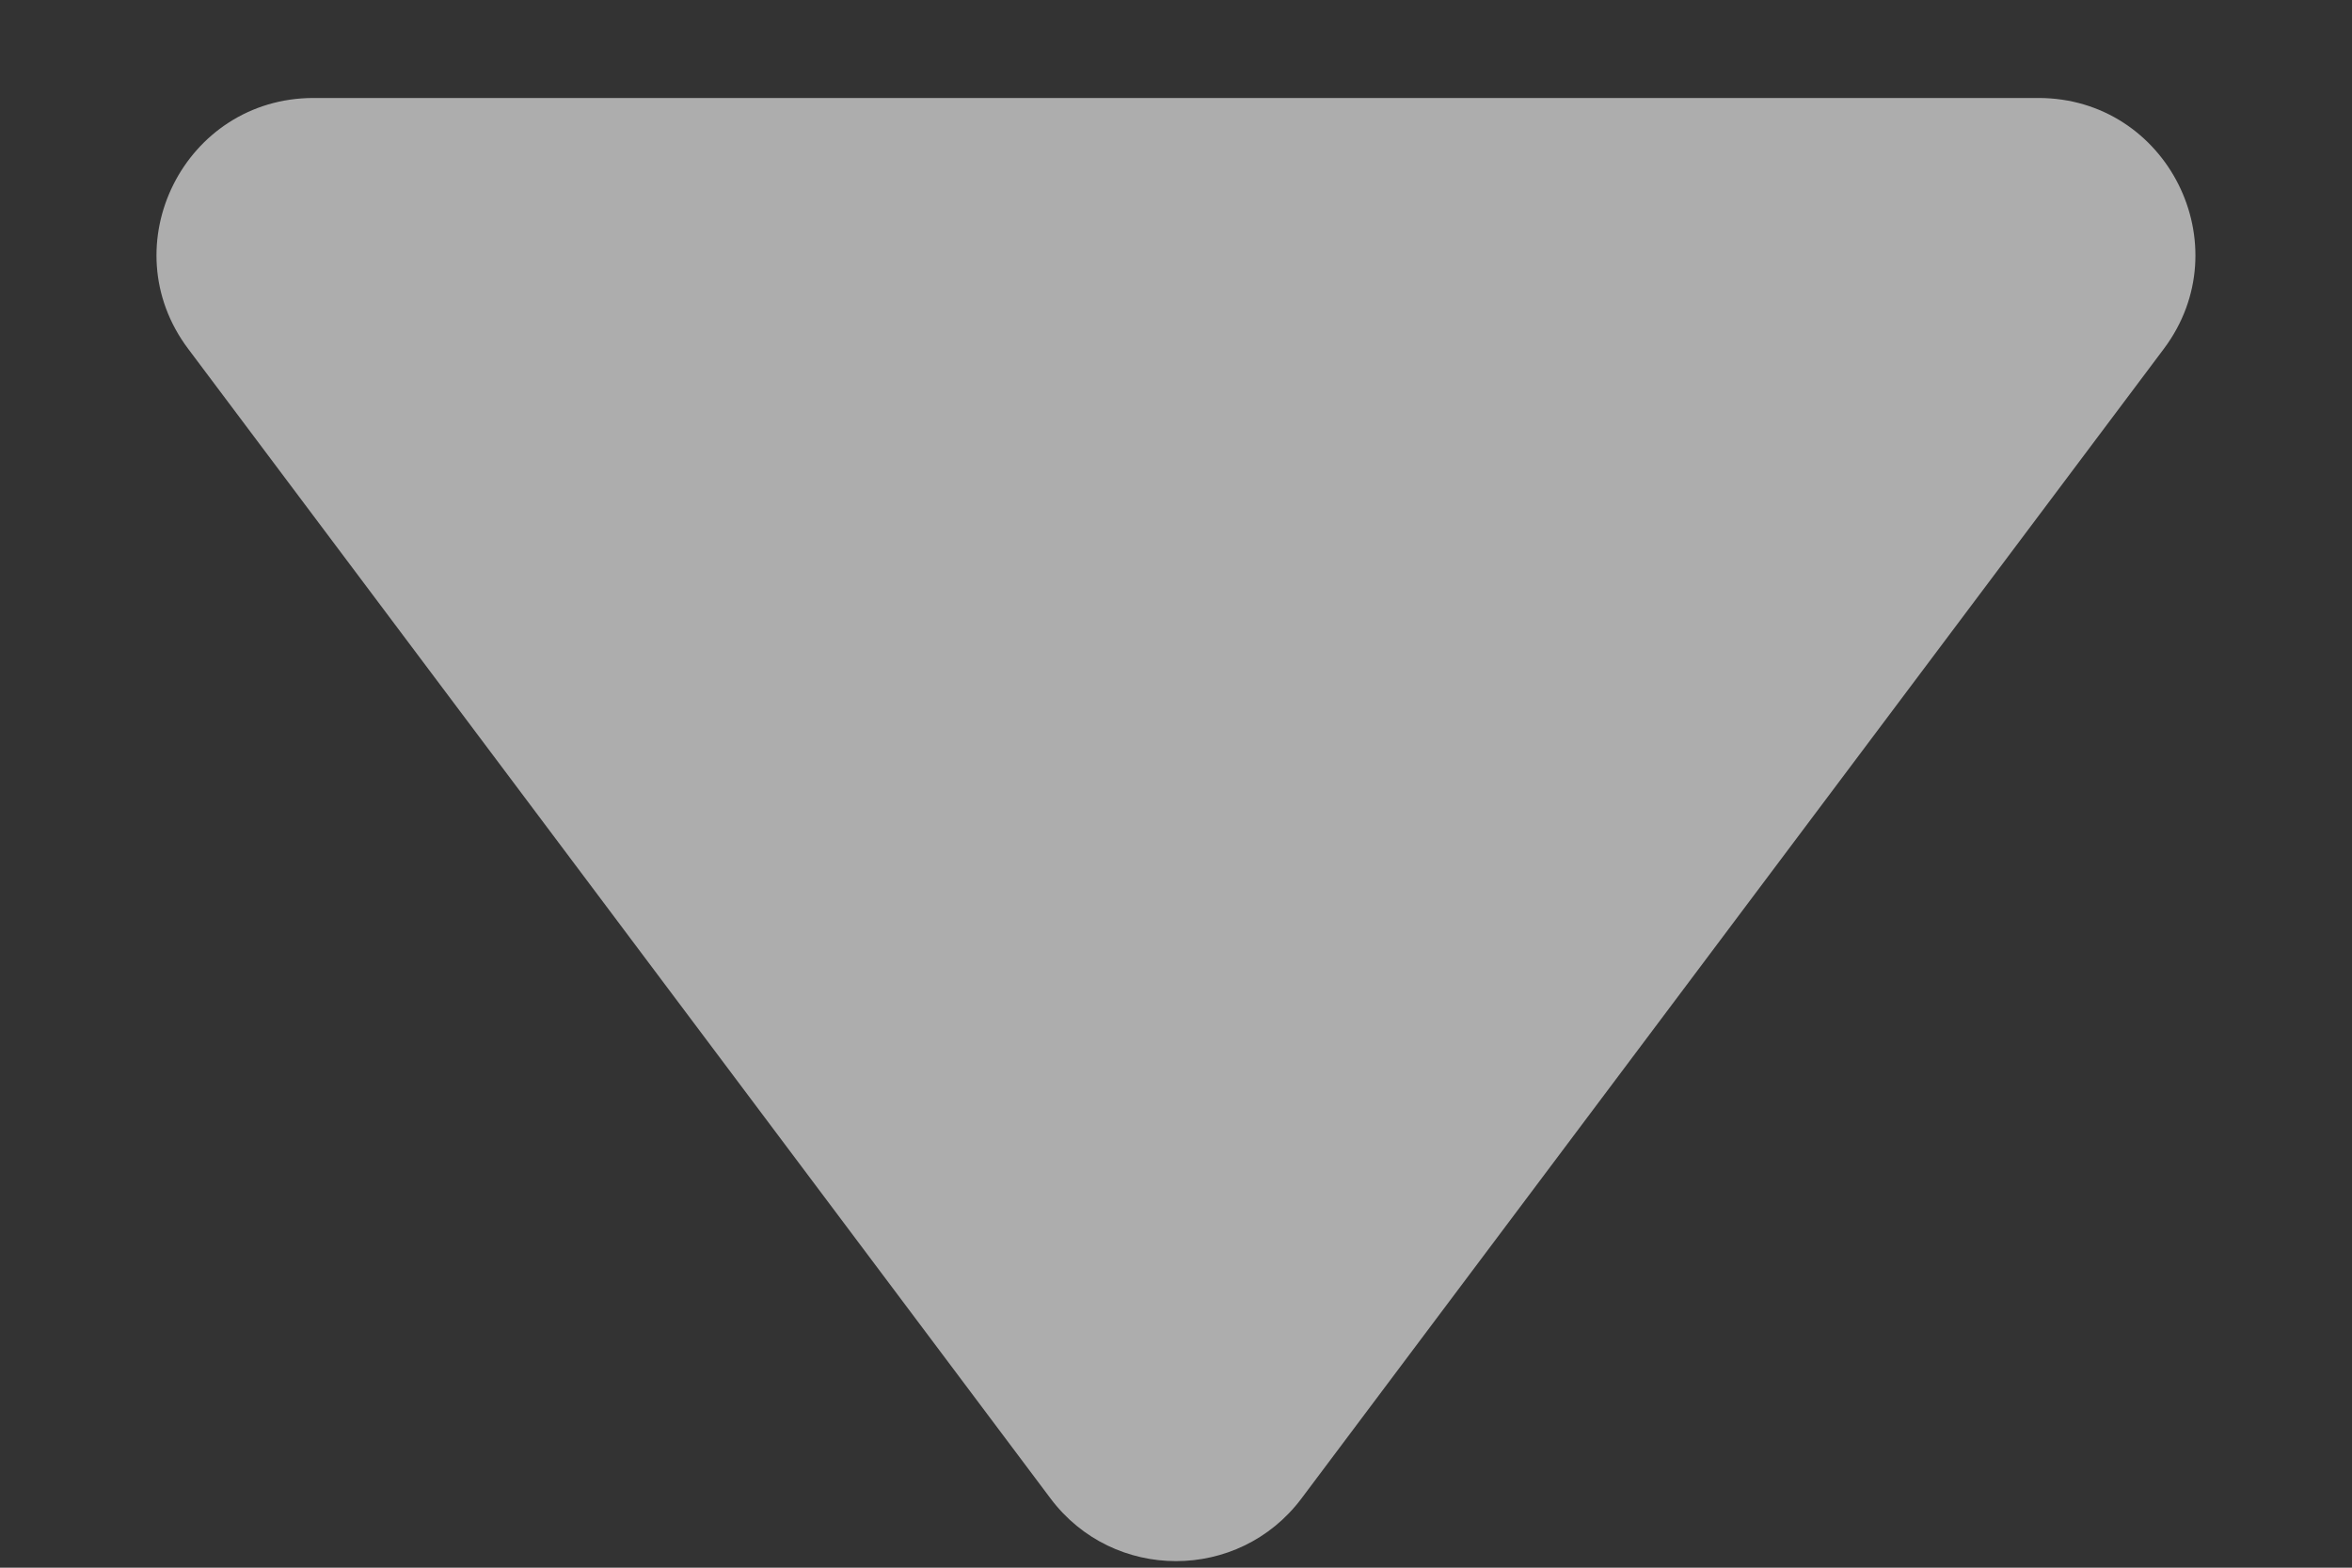 <svg width="12" height="8" viewBox="0 0 12 8" fill="none" xmlns="http://www.w3.org/2000/svg">
<rect x="0" y="0" width="12" height="8" fill="#333333" stroke="none"/>
<path d="M6.64 7.647L11.04 1.78C11.435 1.253 11.059 0.5 10.4 0.5L1.6 0.5C0.941 0.5 0.564 1.253 0.96 1.78L5.36 7.647C5.68 8.073 6.32 8.073 6.64 7.647Z" fill="white" fill-opacity="0.6"/>
</svg>
